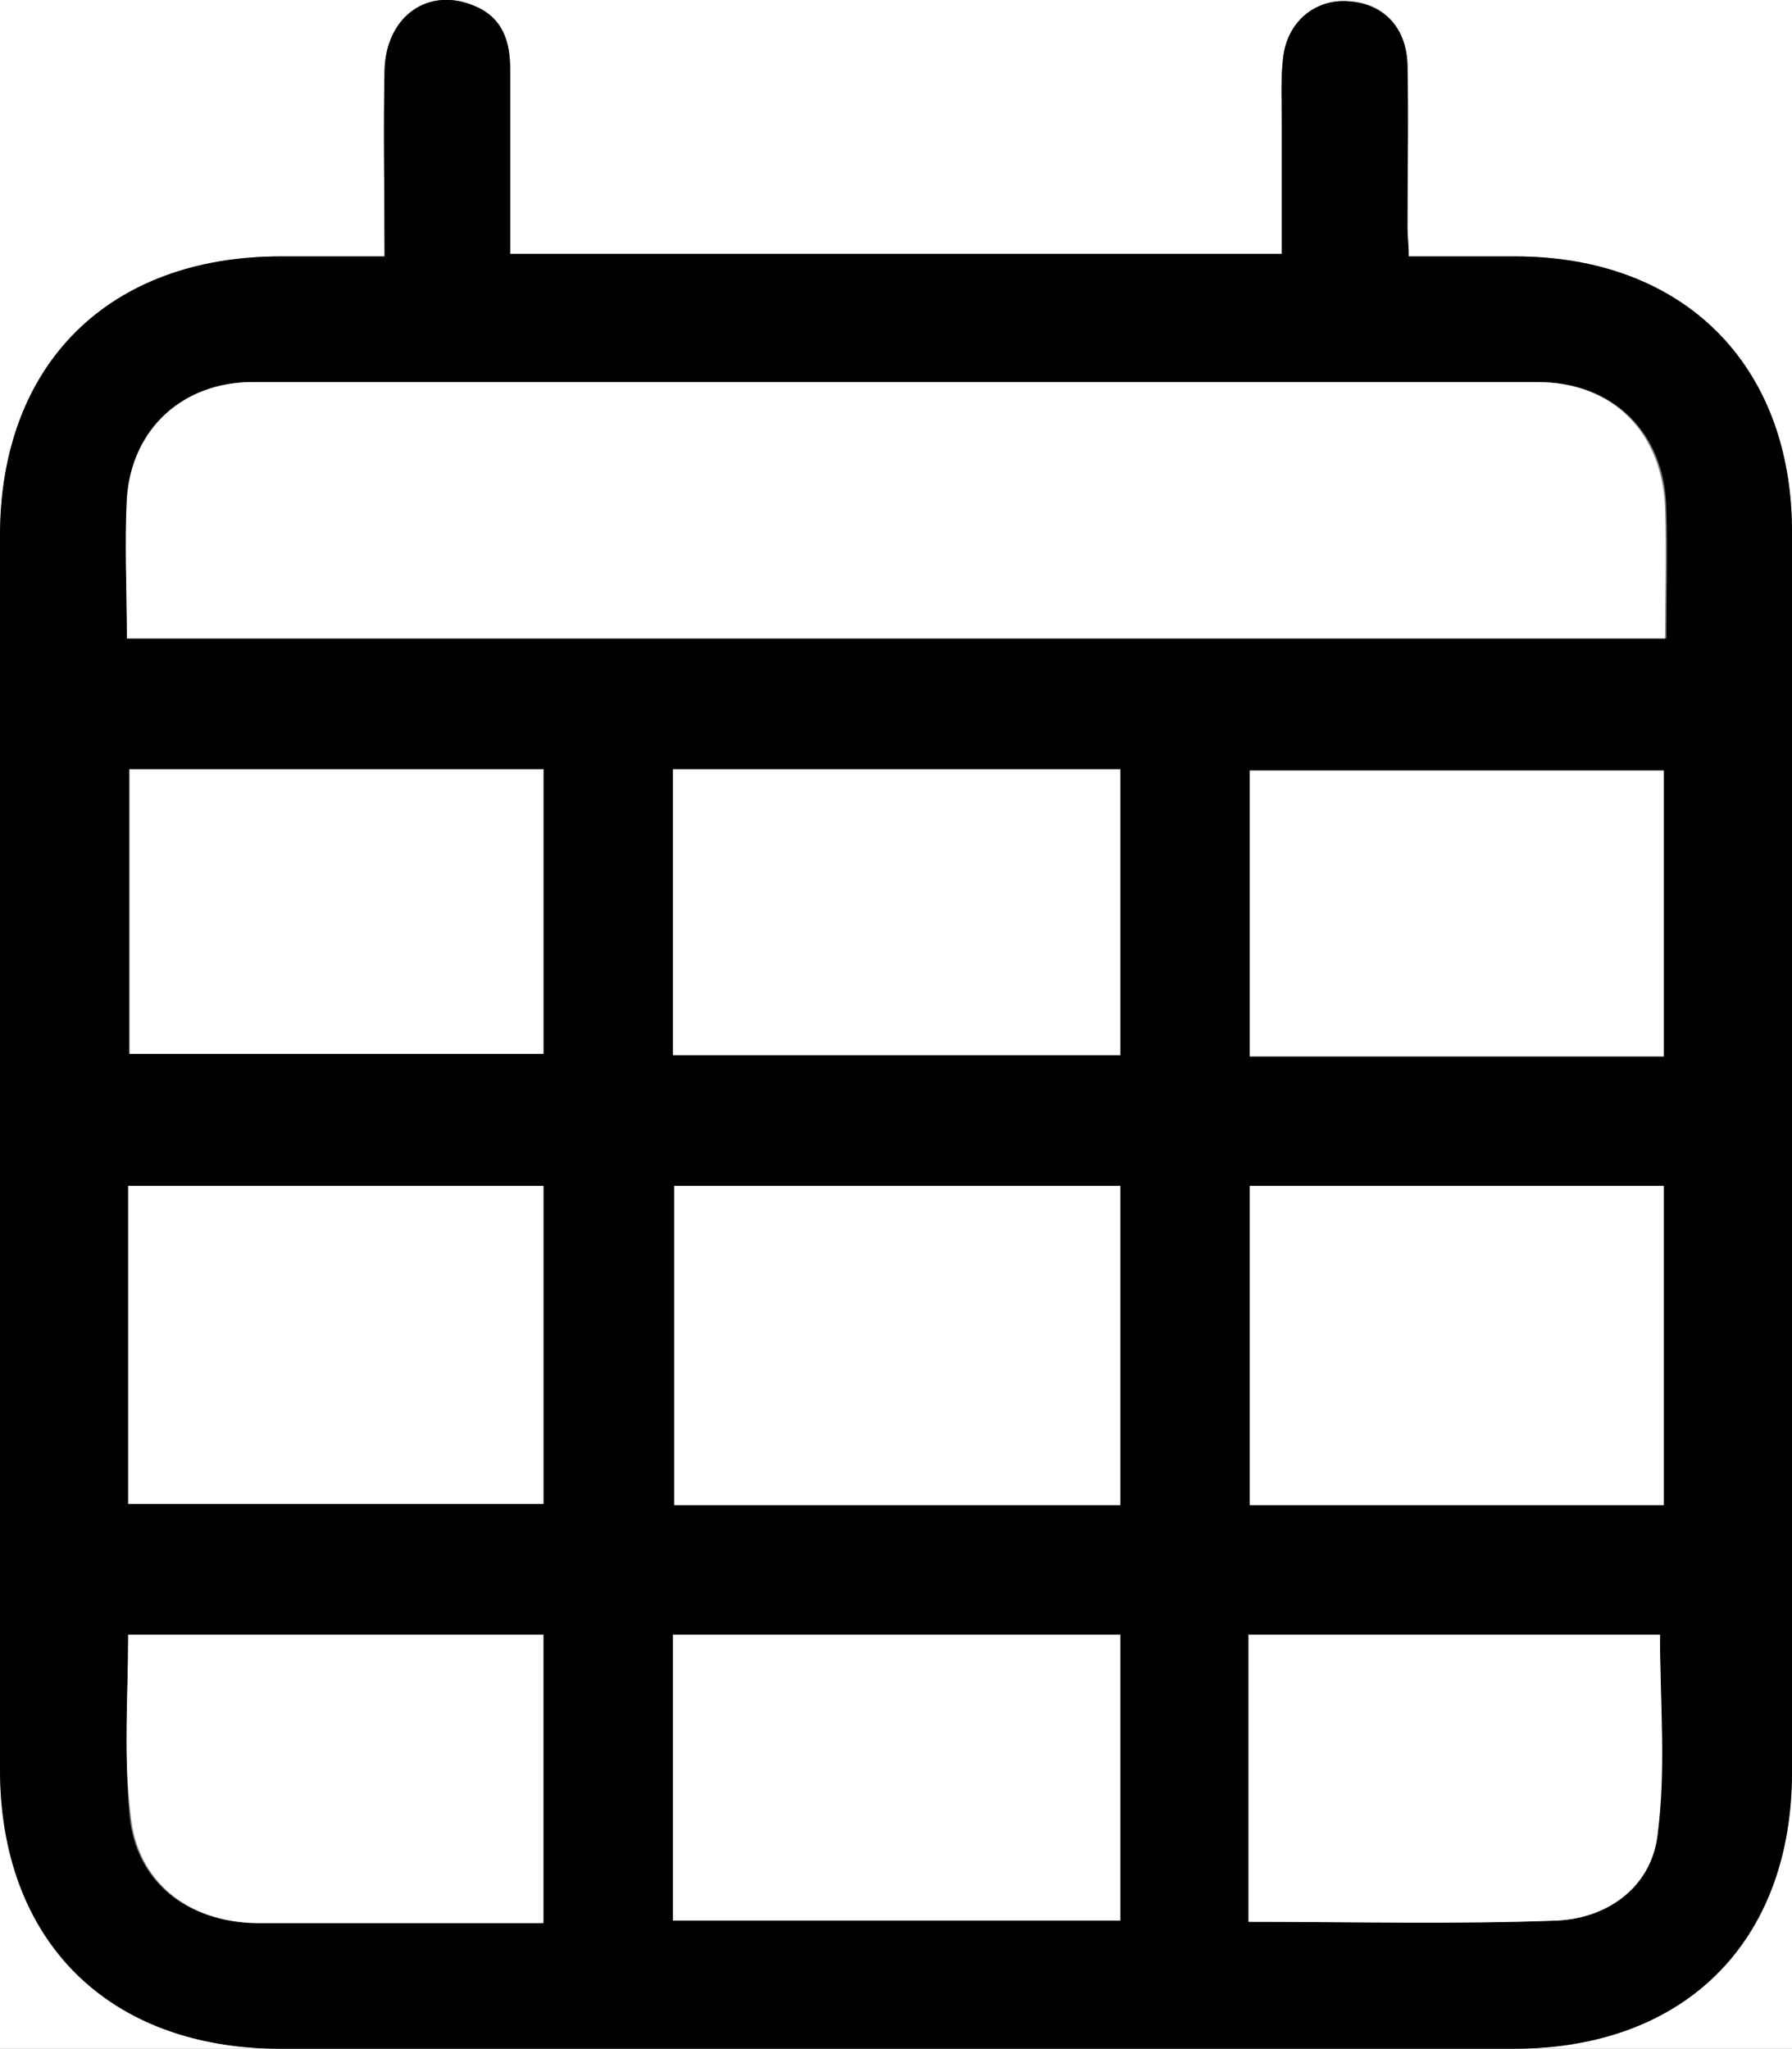 <?xml version="1.0" encoding="utf-8"?>
<!-- Generator: Adobe Illustrator 28.0.0, SVG Export Plug-In . SVG Version: 6.00 Build 0)  -->
<svg version="1.1" id="レイヤー_1" xmlns="http://www.w3.org/2000/svg" xmlns:xlink="http://www.w3.org/1999/xlink" x="0px"
	 y="0px" viewBox="0 0 139.8 159.8" style="enable-background:new 0 0 139.8 159.8;" xml:space="preserve">
<rect x="0" y="0" width="139.8" height="159.8" fill="#808080" stroke="none"/>
<style type="text/css">
	.st0{fill:#FFFFFF;}
</style>
<g>
	<path class="st0" d="M166.9,178.4c-64.7,0-129.3,0-194,0c0-66,0-132,0-198c64.7,0,129.3,0,194,0
		C166.9,46.4,166.9,112.4,166.9,178.4z M30,20c-3,0-5.6,0-8.1,0C8.5,20,0,28.4,0,41.8c0,32.1,0,64.1,0,96.2
		c0,13.4,8.4,21.8,21.9,21.8c32.1,0,64.1,0,96.2,0c13.3,0,21.7-8.4,21.7-21.6c0-32.2,0-64.5,0-96.7c0-13.1-8.5-21.5-21.6-21.5
		c-2.7,0-5.4,0-8.3,0c-0.1-1-0.1-1.6-0.1-2.3c0-4.2,0-8.5,0-12.7c-0.1-2.9-1.9-4.8-4.6-4.9c-2.6-0.2-4.7,1.6-5.1,4.4
		c-0.2,1.7-0.1,3.5-0.1,5.2c0,3.4,0,6.8,0,10.1c-20.2,0-40.1,0-60.2,0c0-4.9,0-9.6,0-14.4c0-2.2-0.6-4-2.7-4.9c-3.6-1.6-7,0.7-7.1,5
		C29.9,10.2,30,14.9,30,20z"/>
	<path d="M30,20c0-5-0.1-9.8,0-14.5c0.1-4.3,3.5-6.6,7.1-5c2.1,0.9,2.7,2.7,2.7,4.9c0,4.7,0,9.5,0,14.4c20.1,0,39.9,0,60.2,0
		c0-3.4,0-6.7,0-10.1c0-1.7-0.1-3.5,0.1-5.2c0.3-2.8,2.5-4.6,5.1-4.4c2.7,0.2,4.5,2,4.6,4.9c0.1,4.2,0,8.5,0,12.7
		c0,0.7,0.1,1.3,0.1,2.3c2.8,0,5.5,0,8.3,0c13.1,0,21.6,8.4,21.6,21.5c0,32.2,0,64.5,0,96.7c0,13.3-8.4,21.6-21.7,21.6
		c-32.1,0-64.1,0-96.2,0C8.5,159.8,0,151.4,0,138c0-32.1,0-64.1,0-96.2C0,28.4,8.5,20,21.9,20C24.5,20,27,20,30,20z M9.9,49.8
		c40.2,0,80,0,120.1,0c0-3.5,0.1-6.8,0-10.1c-0.1-5.9-4.1-9.9-10-9.9c-33.4,0-66.8,0-100.2,0c-5.4,0-9.5,3.6-9.8,9
		C9.7,42.4,9.9,46,9.9,49.8z M52.6,92.5c0,8.3,0,16.5,0,24.9c11.6,0,23.2,0,34.8,0c0-8.3,0-16.5,0-24.9
		C75.7,92.5,64.2,92.5,52.6,92.5z M10,117.3c11,0,21.7,0,32.4,0c0-8.4,0-16.6,0-24.8c-10.9,0-21.6,0-32.4,0
		C10,100.8,10,109,10,117.3z M129.8,117.4c0-8.5,0-16.7,0-24.9c-10.9,0-21.6,0-32.3,0c0,8.4,0,16.6,0,24.9
		C108.4,117.4,119,117.4,129.8,117.4z M52.5,82.3c11.7,0,23.3,0,34.9,0c0-7.5,0-14.9,0-22.3c-11.7,0-23.2,0-34.9,0
		C52.5,67.5,52.5,74.8,52.5,82.3z M52.5,149.8c11.7,0,23.3,0,34.9,0c0-7.5,0-14.9,0-22.3c-11.7,0-23.2,0-34.9,0
		C52.5,135,52.5,142.3,52.5,149.8z M42.4,60c-11,0-21.7,0-32.3,0c0,7.6,0,14.9,0,22.2c10.9,0,21.6,0,32.3,0
		C42.4,74.8,42.4,67.5,42.4,60z M129.8,82.4c0-7.6,0-15,0-22.3c-10.9,0-21.6,0-32.3,0c0,7.6,0,14.9,0,22.3
		C108.4,82.4,119,82.4,129.8,82.4z M97.4,149.9c8.2,0,16.2,0.2,24.1-0.1c4-0.2,7.3-2.6,7.8-6.6c0.6-5.2,0.2-10.5,0.2-15.7
		c-10.6,0-21.3,0-32.1,0C97.4,135,97.4,142.3,97.4,149.9z M10,127.5c0,4.8-0.3,9.5,0.1,14.1c0.5,5.2,4.5,8.3,9.8,8.4
		c4.2,0,8.5,0,12.7,0c3.2,0,6.4,0,9.7,0c0-7.7,0-15,0-22.5C31.5,127.5,20.9,127.5,10,127.5z"/>
	<path class="st0" d="M9.9,49.8c0-3.8-0.2-7.4,0-11c0.4-5.4,4.4-9,9.8-9c33.4,0,66.8,0,100.2,0c5.9,0,9.8,3.9,10,9.9
		c0.1,3.3,0,6.6,0,10.1C89.9,49.8,50,49.8,9.9,49.8z"/>
	<path class="st0" d="M52.6,92.5c11.7,0,23.2,0,34.8,0c0,8.3,0,16.5,0,24.9c-11.6,0-23.2,0-34.8,0C52.6,109,52.6,100.7,52.6,92.5z"
		/>
	<path class="st0" d="M10,117.3c0-8.3,0-16.5,0-24.8c10.8,0,21.5,0,32.4,0c0,8.2,0,16.4,0,24.8C31.6,117.3,20.9,117.3,10,117.3z"/>
	<path class="st0" d="M129.8,117.4c-10.8,0-21.5,0-32.3,0c0-8.3,0-16.5,0-24.9c10.7,0,21.4,0,32.3,0
		C129.8,100.7,129.8,108.9,129.8,117.4z"/>
	<path class="st0" d="M52.5,82.3c0-7.6,0-14.9,0-22.3c11.7,0,23.2,0,34.9,0c0,7.4,0,14.8,0,22.3C75.7,82.3,64.2,82.3,52.5,82.3z"/>
	<path class="st0" d="M52.5,149.8c0-7.6,0-14.9,0-22.3c11.7,0,23.2,0,34.9,0c0,7.4,0,14.8,0,22.3C75.7,149.8,64.2,149.8,52.5,149.8z
		"/>
	<path class="st0" d="M42.4,60c0,7.4,0,14.7,0,22.2c-10.7,0-21.4,0-32.3,0c0-7.3,0-14.7,0-22.2C20.7,60,31.4,60,42.4,60z"/>
	<path class="st0" d="M129.8,82.4c-10.8,0-21.4,0-32.3,0c0-7.4,0-14.8,0-22.3c10.7,0,21.4,0,32.3,0
		C129.8,67.4,129.8,74.7,129.8,82.4z"/>
	<path class="st0" d="M97.4,149.9c0-7.6,0-14.9,0-22.4c10.8,0,21.5,0,32.1,0c0,5.2,0.5,10.5-0.2,15.7c-0.5,3.9-3.8,6.4-7.8,6.6
		C113.6,150.1,105.6,149.9,97.4,149.9z"/>
	<path class="st0" d="M10,127.5c10.9,0,21.6,0,32.4,0c0,7.5,0,14.8,0,22.5c-3.3,0-6.5,0-9.7,0c-4.2,0-8.5,0-12.7,0
		c-5.3-0.1-9.3-3.2-9.8-8.4C9.6,137,10,132.3,10,127.5z"/>
</g>
</svg>
